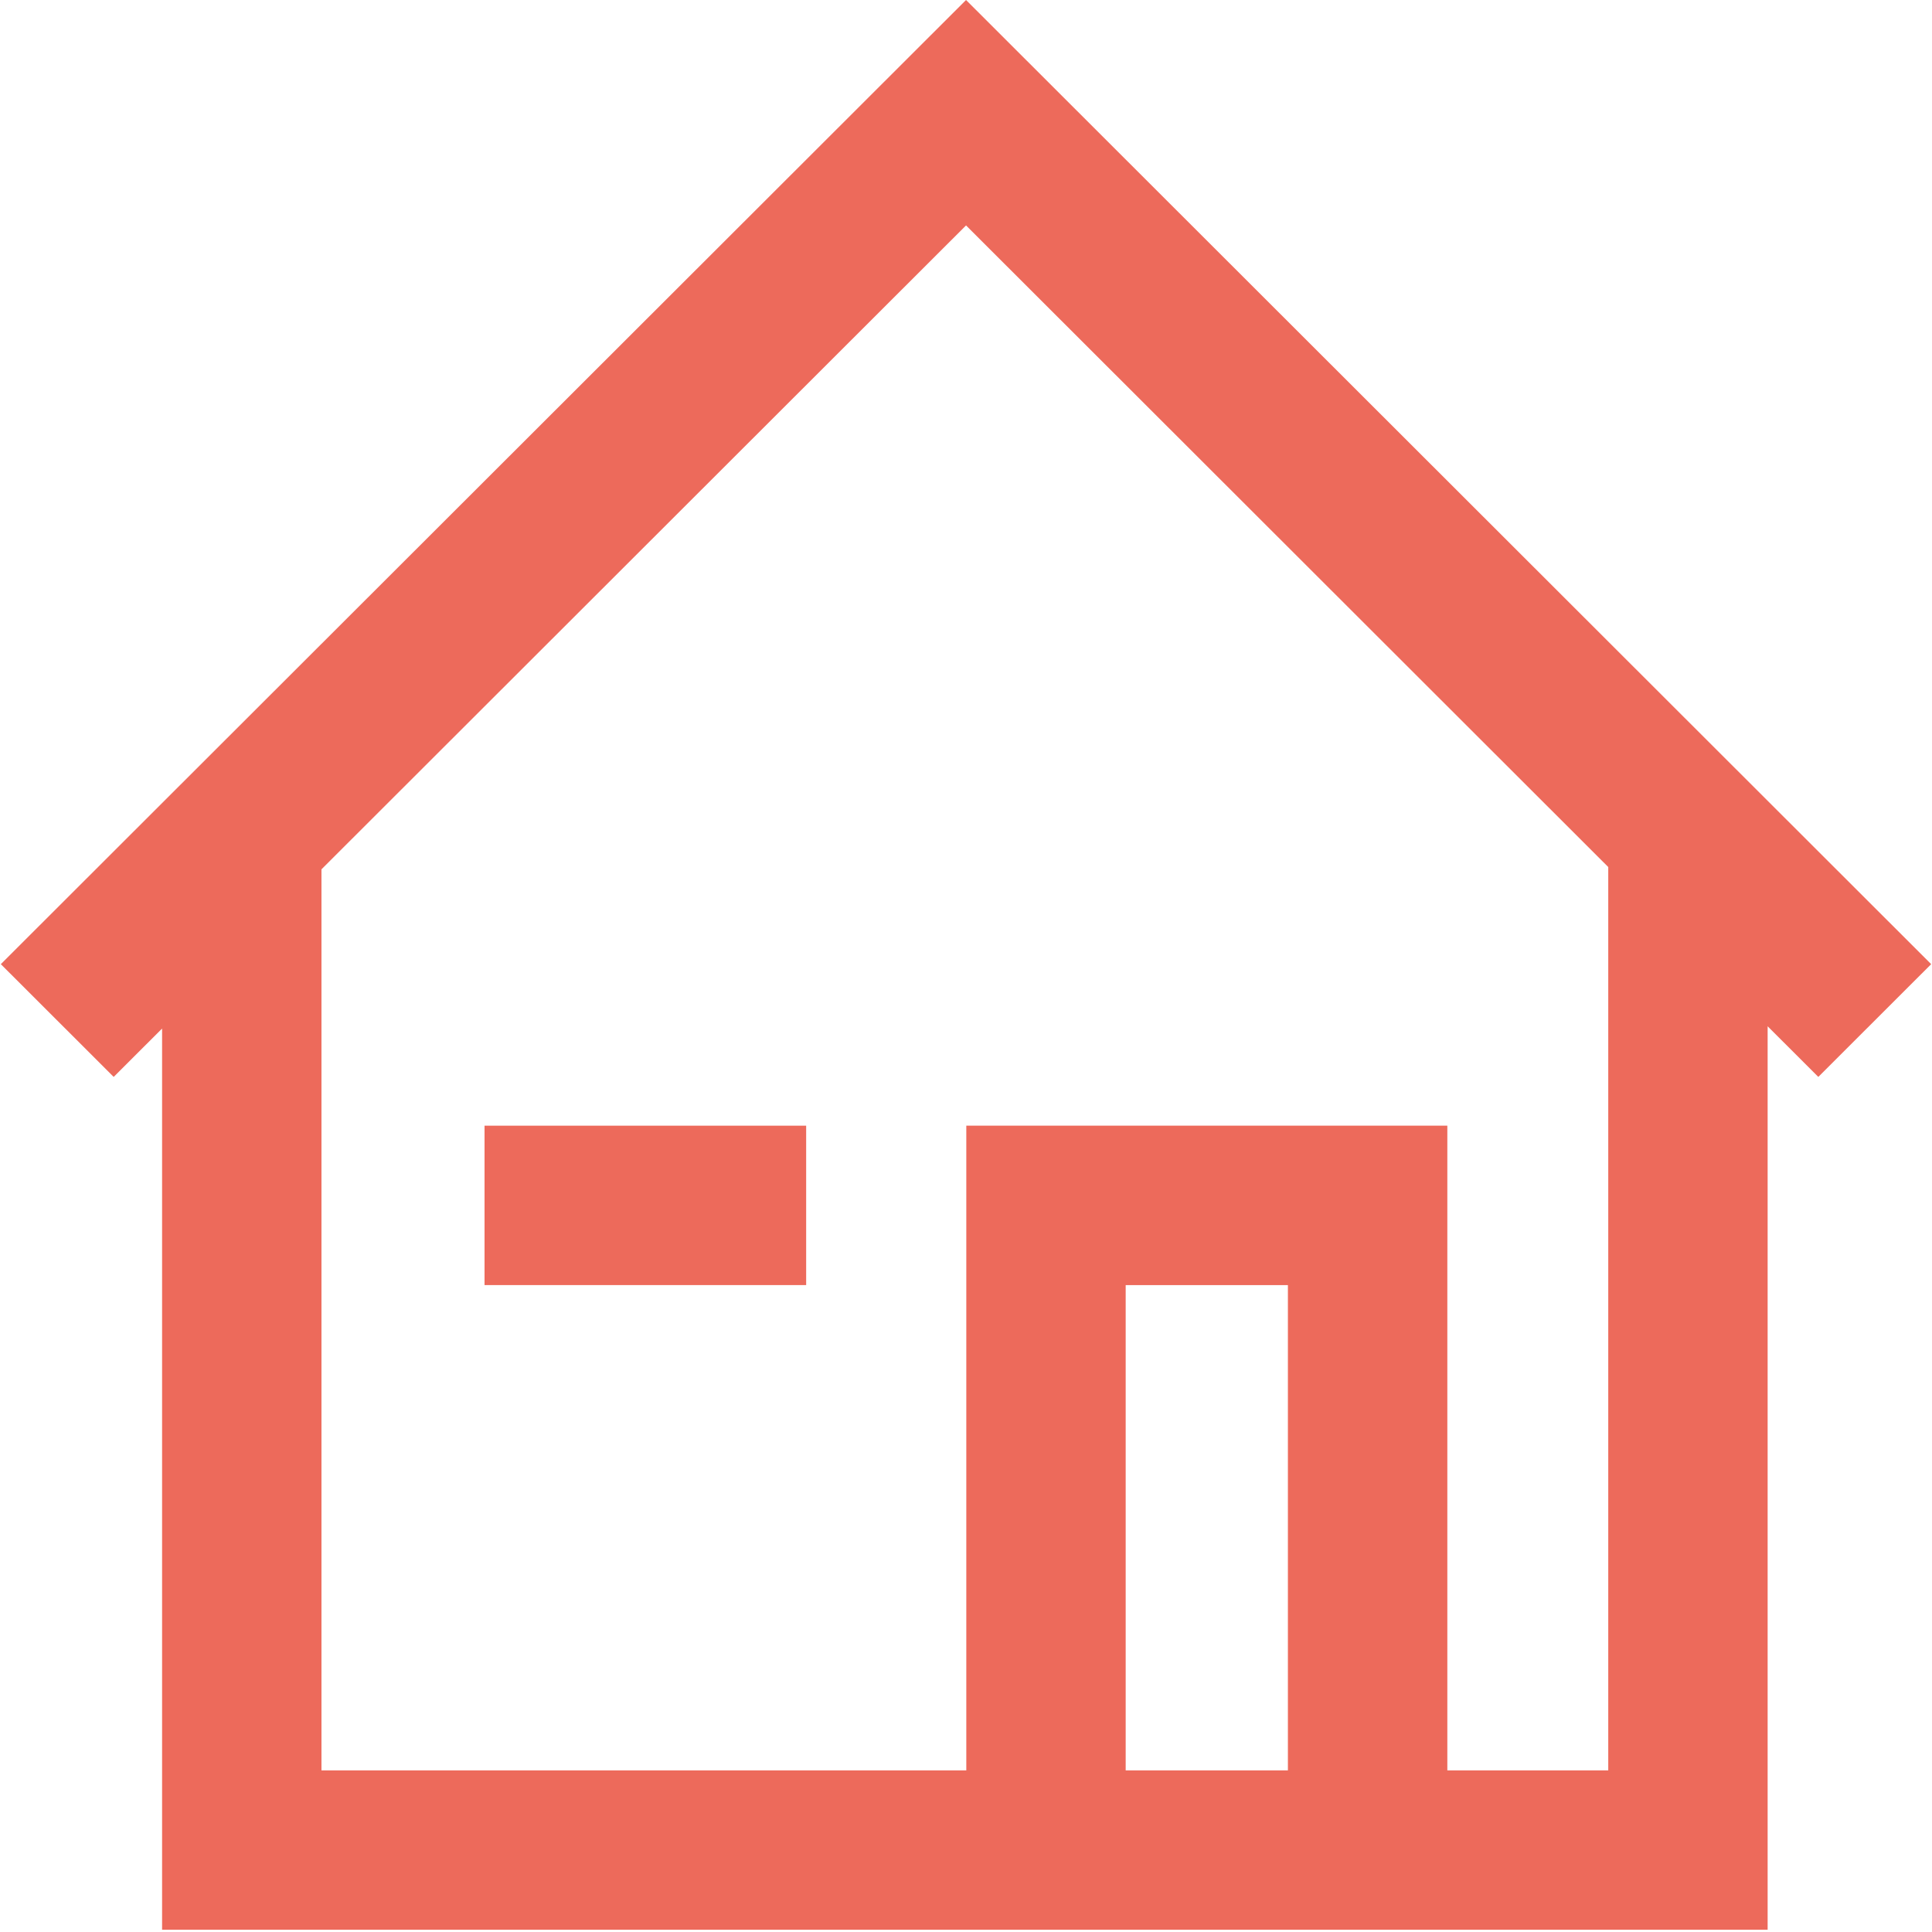 <?xml version="1.0" encoding="utf-8"?>
<!DOCTYPE svg PUBLIC "-//W3C//DTD SVG 1.1//EN" "http://www.w3.org/Graphics/SVG/1.1/DTD/svg11.dtd">
<svg xmlns="http://www.w3.org/2000/svg" xmlns:xlink="http://www.w3.org/1999/xlink" version="1.1" id="Ebene_3" x="0px" y="0px" width="50" height="50" viewBox="0 0 72.743 72.805" enable-background="new 0 0 72.743 72.805" xml:space="preserve">
<g>
	<path fill="#ED6A5B" d="M72.743,36.333L36.373,0L0,36.333l4.253,4.249l1.824-1.822v33.96H66.58V38.674l1.91,1.908L72.743,36.333z    M48.502,66.714h-6.113V48.427h6.113V66.714z M60.574,66.714h-6.064V42.42H36.383v24.294h-24.3V32.76l24.29-24.265l24.201,24.178   V66.714z"/>
	<rect x="18.228" y="42.42" fill="#ED6A5B" width="12.12" height="6.007"/>
</g>
</svg>
